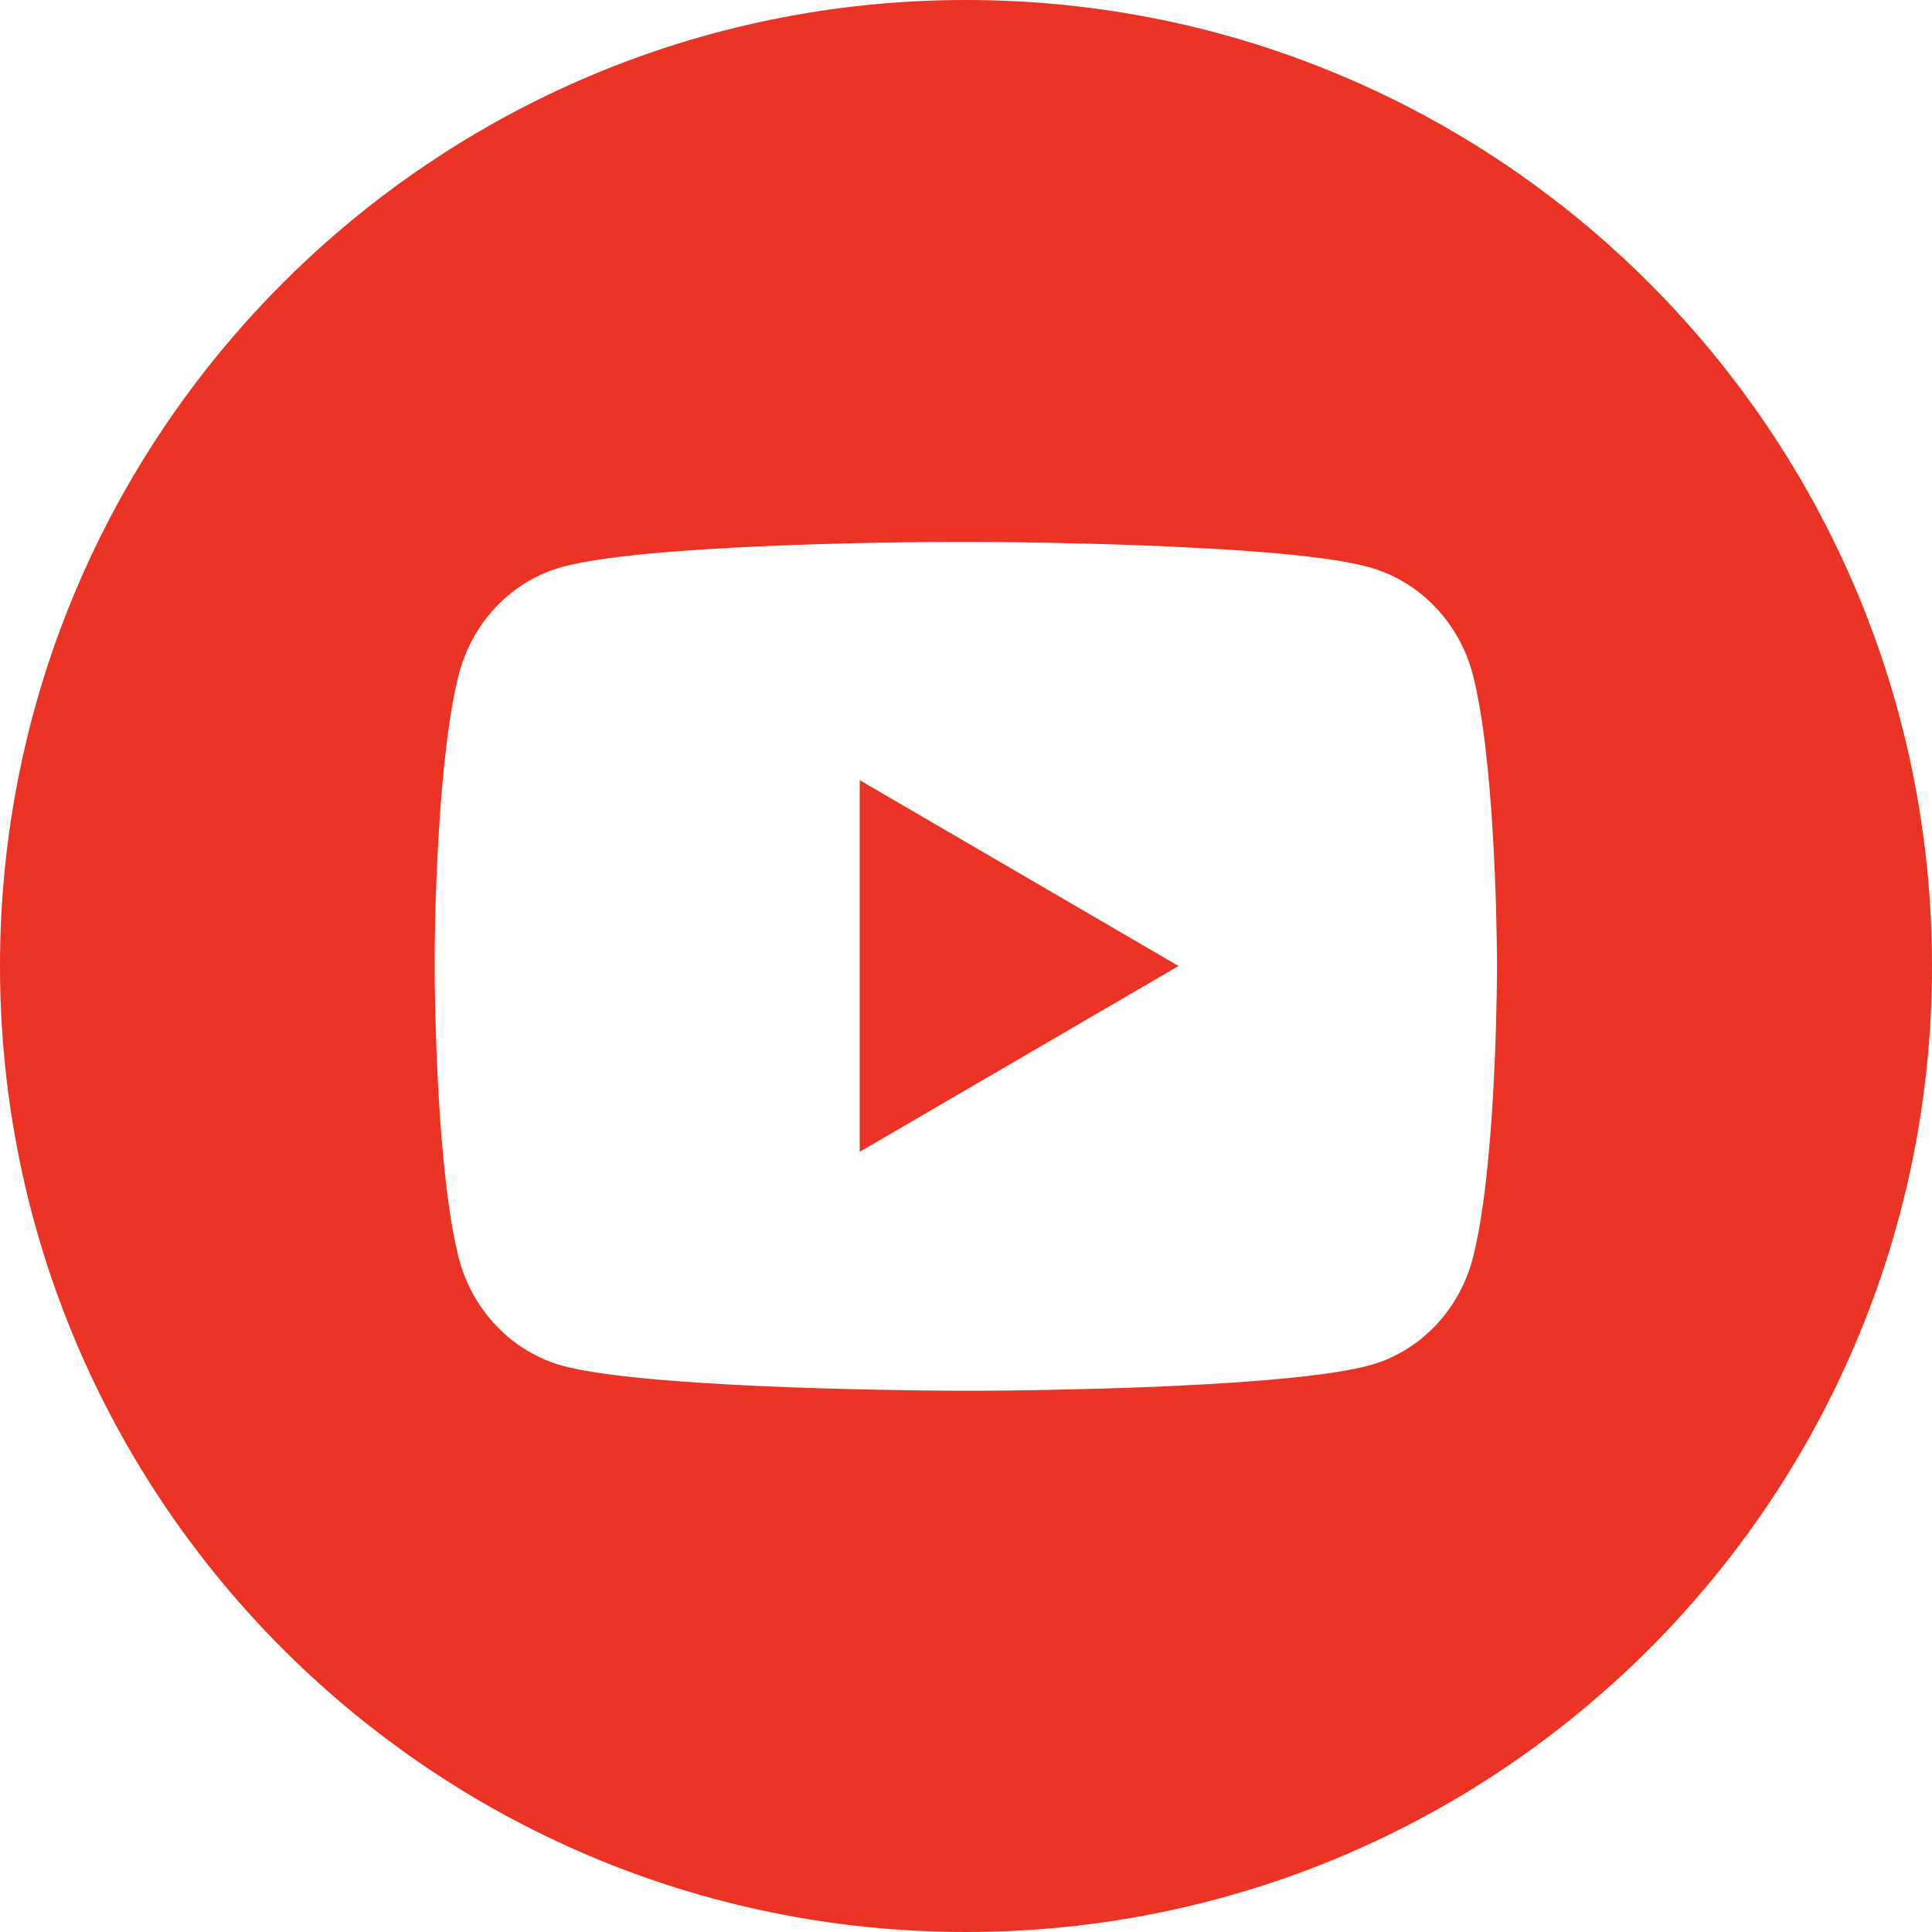 <?xml version="1.0" encoding="UTF-8"?><svg id="Calque_2" xmlns="http://www.w3.org/2000/svg" viewBox="0 0 60 60"><defs><style>.cls-1{fill:#ea3324;}</style></defs><g id="Calque_1-2"><polygon class="cls-1" points="26.7 35.77 36.6 30 26.7 24.23 26.7 35.77"/><path class="cls-1" d="M30,0C13.43,0,0,13.43,0,30s13.43,30,30,30,30-13.43,30-30S46.57,0,30,0ZM46.49,30.27c-.01,1.22-.09,6.23-.75,8.8-.42,1.62-1.64,2.9-3.2,3.33-1.17.32-3.52.52-5.88.63l-.83.04c-2.34.09-4.54.12-5.43.12h-.39s-.42,0-.42,0c-1.86-.01-9.66-.1-12.14-.78-1.56-.44-2.78-1.72-3.2-3.33-.66-2.57-.74-7.59-.75-8.8v-.54c0-1.22.09-6.23.75-8.8.42-1.62,1.64-2.9,3.2-3.33,2.48-.69,10.27-.78,12.14-.78h.81c.88,0,3.08.03,5.43.12l.83.04c2.36.11,4.71.3,5.88.63,1.56.44,2.78,1.72,3.2,3.33.66,2.57.74,7.59.75,8.8v.25s0,.29,0,.29Z"/></g></svg>
